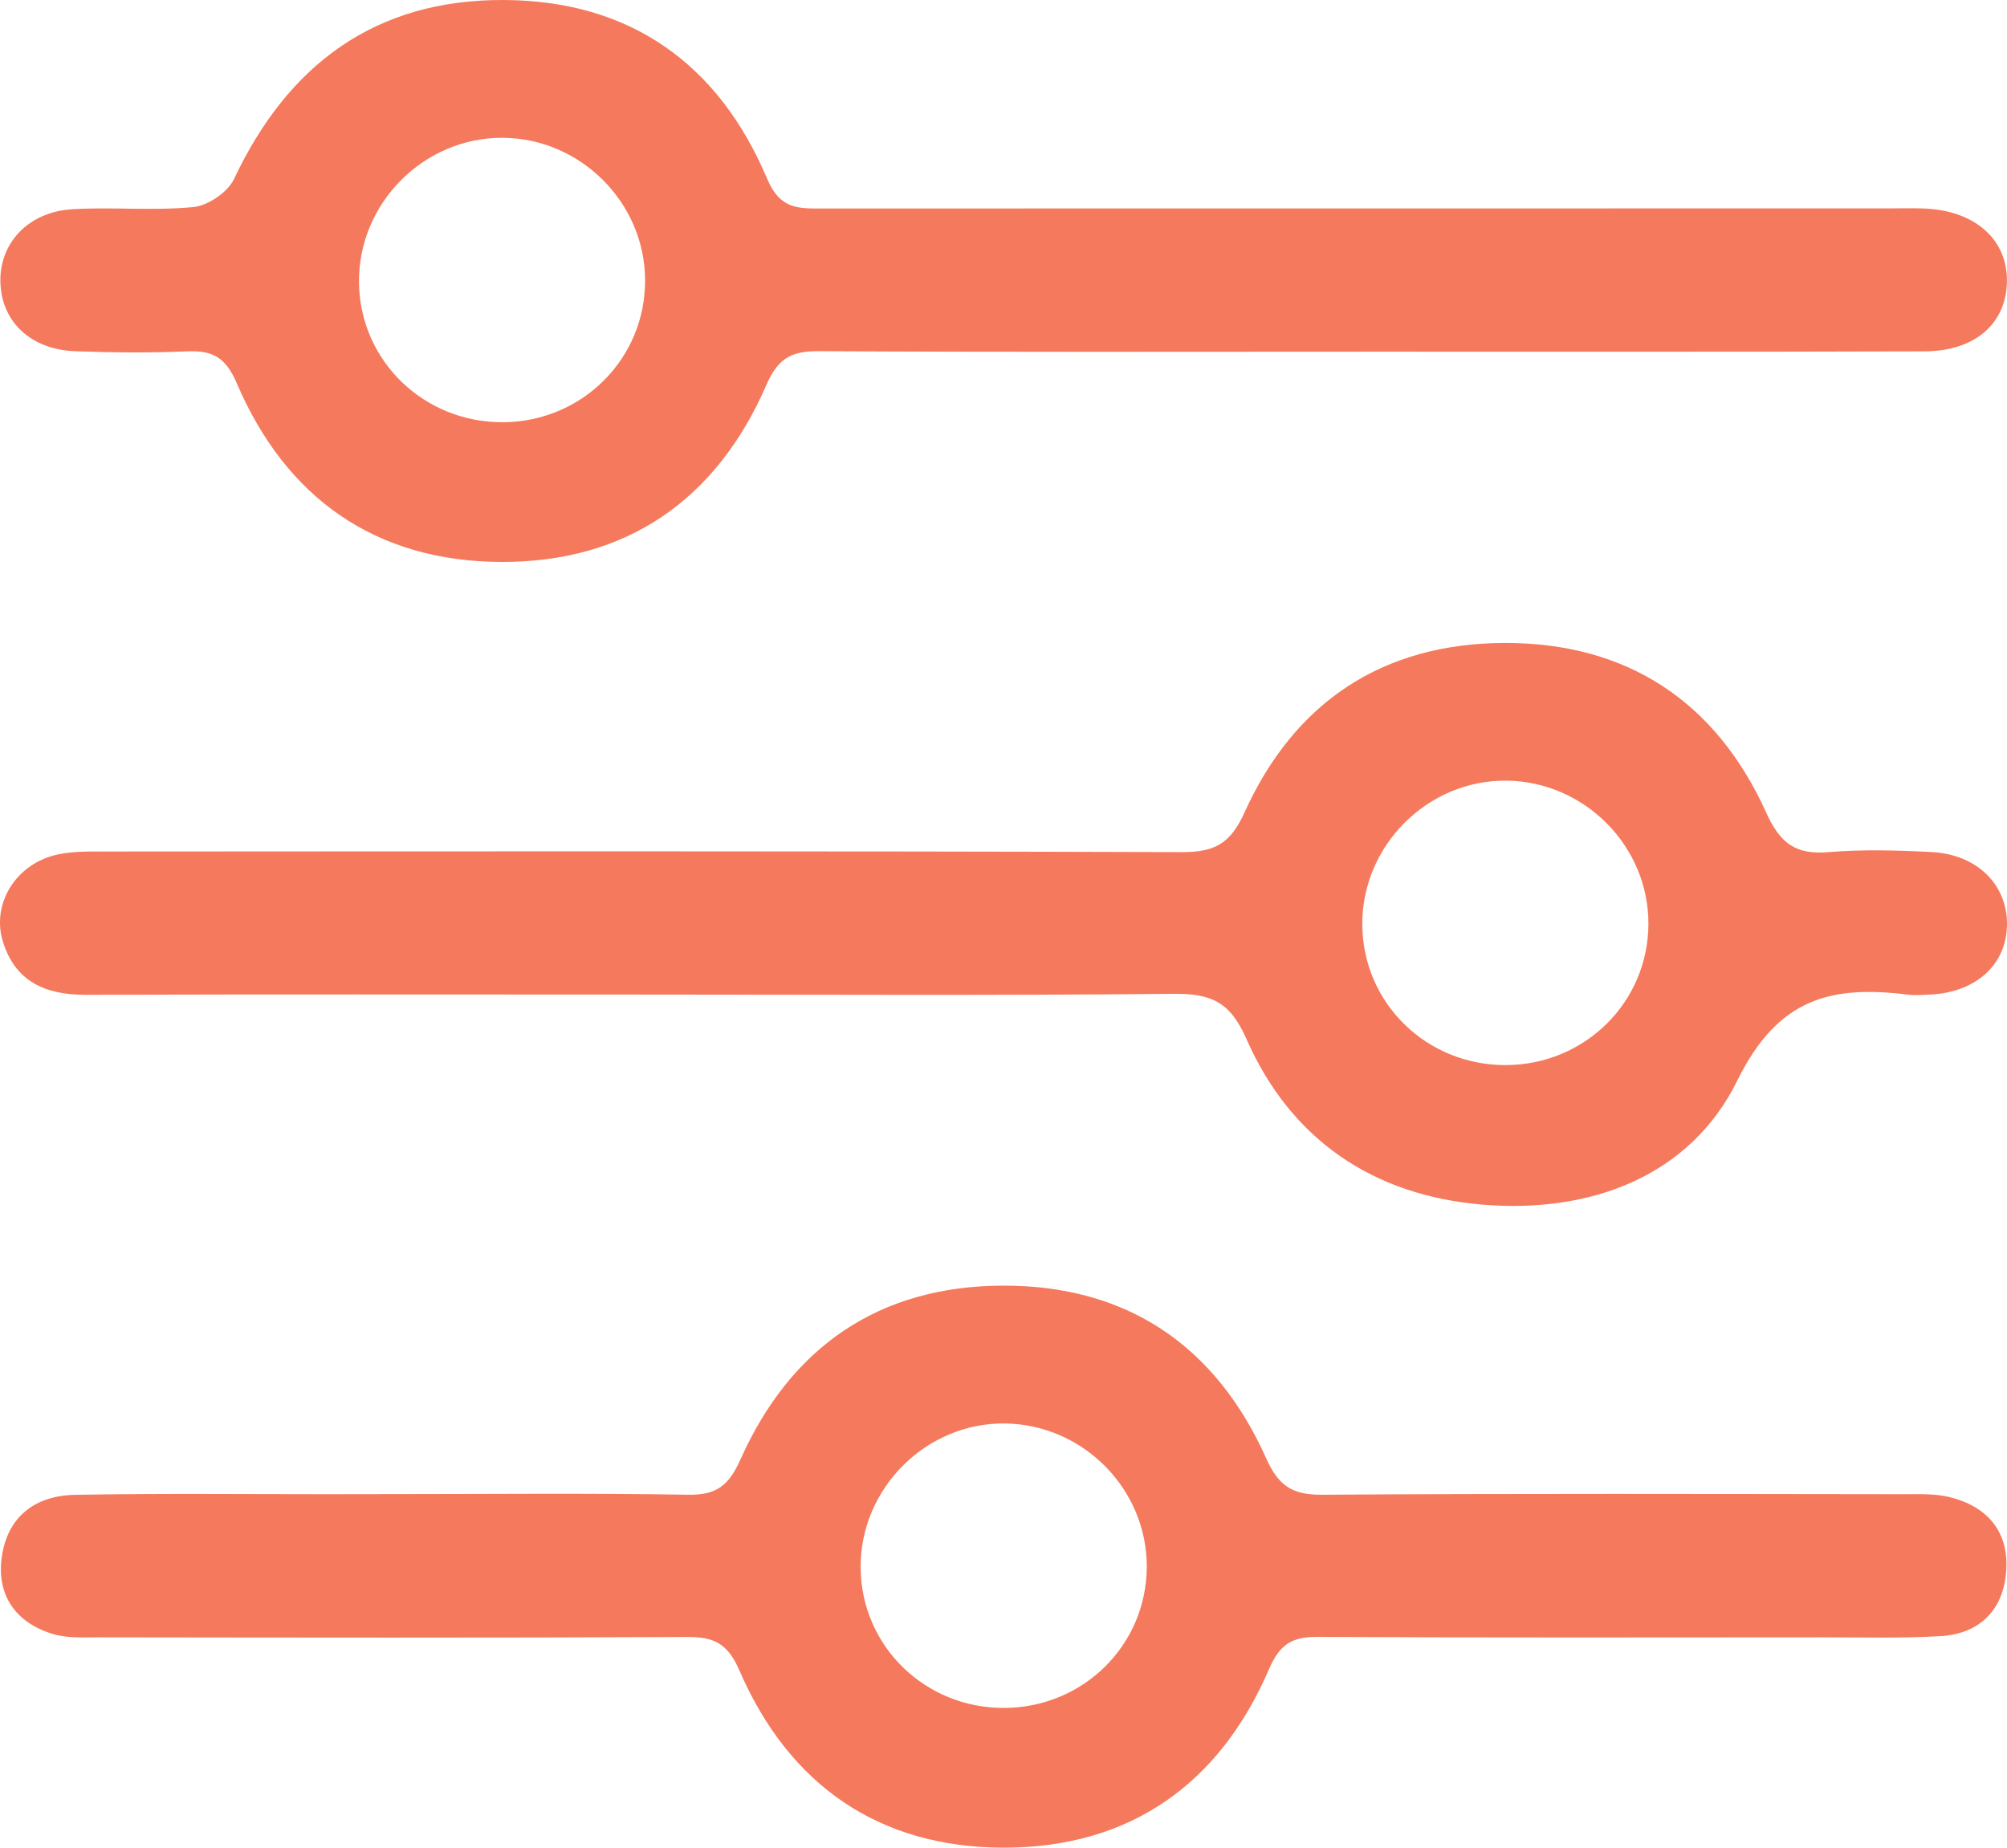 <svg width="63" height="58" viewBox="0 0 63 58" fill="none" xmlns="http://www.w3.org/2000/svg">
<path d="M42.99 11.04C37.229 11.04 31.467 11.057 25.705 11.023C24.848 11.018 24.423 11.239 24.055 12.088C22.491 15.69 19.662 17.657 15.723 17.64C11.786 17.621 8.974 15.634 7.431 12.027C7.085 11.22 6.677 10.995 5.878 11.029C4.709 11.079 3.536 11.068 2.366 11.026C0.988 10.976 0.077 10.129 0.015 8.921C-0.049 7.66 0.867 6.648 2.279 6.567C3.539 6.494 4.815 6.623 6.07 6.5C6.531 6.455 7.149 6.034 7.346 5.62C9.039 2.024 11.783 -0.017 15.81 0C19.778 0.014 22.564 2.01 24.083 5.617C24.491 6.584 25.075 6.545 25.826 6.545C36.975 6.542 48.122 6.542 59.271 6.542C59.645 6.542 60.022 6.53 60.396 6.545C62.002 6.606 63.034 7.528 62.997 8.868C62.963 10.166 61.988 11.023 60.416 11.029C54.606 11.049 48.8 11.037 42.99 11.04ZM15.807 13.254C18.285 13.232 20.259 11.253 20.25 8.795C20.242 6.36 18.226 4.342 15.782 4.325C13.293 4.311 11.229 6.399 11.269 8.89C11.308 11.343 13.322 13.277 15.807 13.254Z" fill="#F5795C"/>
<path d="M19.837 31.22C14.123 31.22 8.406 31.209 2.692 31.228C1.43 31.231 0.479 30.816 0.091 29.558C-0.28 28.355 0.516 27.094 1.824 26.82C2.321 26.716 2.847 26.73 3.359 26.73C14.601 26.724 25.843 26.713 37.085 26.749C38.106 26.752 38.612 26.506 39.062 25.511C40.628 22.041 43.406 20.188 47.245 20.183C51.083 20.18 53.864 22.027 55.436 25.497C55.88 26.48 56.364 26.836 57.404 26.749C58.473 26.66 59.558 26.691 60.635 26.747C62.058 26.82 63.008 27.767 63 29.014C62.992 30.27 62.041 31.144 60.601 31.22C60.368 31.231 60.129 31.251 59.898 31.223C57.505 30.928 55.821 31.304 54.533 33.922C53.057 36.923 49.93 38.095 46.544 37.815C43.111 37.532 40.516 35.777 39.124 32.61C38.612 31.441 38.008 31.186 36.838 31.197C31.172 31.253 25.503 31.22 19.837 31.22ZM47.273 33.434C49.753 33.423 51.738 31.458 51.744 29.003C51.752 26.567 49.75 24.541 47.304 24.505C44.818 24.471 42.737 26.55 42.763 29.042C42.785 31.497 44.787 33.445 47.273 33.434Z" fill="#F5795C"/>
<path d="M12.188 46.901C15.326 46.901 18.465 46.867 21.603 46.921C22.491 46.935 22.877 46.632 23.239 45.822C24.814 42.293 27.581 40.368 31.481 40.357C35.381 40.346 38.165 42.246 39.745 45.777C40.136 46.649 40.566 46.926 41.5 46.921C47.59 46.879 53.678 46.898 59.769 46.904C60.236 46.904 60.717 46.884 61.167 46.988C62.364 47.271 63.059 48.064 62.977 49.297C62.896 50.517 62.165 51.287 60.908 51.36C59.693 51.43 58.473 51.397 57.255 51.397C51.963 51.4 46.668 51.411 41.376 51.383C40.572 51.377 40.178 51.596 39.835 52.395C38.283 55.999 35.477 57.992 31.537 58C27.601 58.006 24.772 56.041 23.211 52.439C22.84 51.579 22.404 51.38 21.555 51.386C15.419 51.416 9.281 51.405 3.145 51.397C2.633 51.397 2.088 51.433 1.613 51.279C0.505 50.923 -0.094 50.096 0.049 48.93C0.209 47.63 1.084 46.946 2.358 46.924C4.981 46.876 7.605 46.904 10.228 46.904C10.878 46.901 11.533 46.901 12.188 46.901ZM31.52 53.614C34.001 53.605 35.989 51.643 35.997 49.188C36.008 46.753 34.009 44.723 31.562 44.684C29.077 44.645 26.993 46.725 27.016 49.216C27.035 51.671 29.035 53.622 31.52 53.614Z" fill="#F5795C"/>
</svg>
